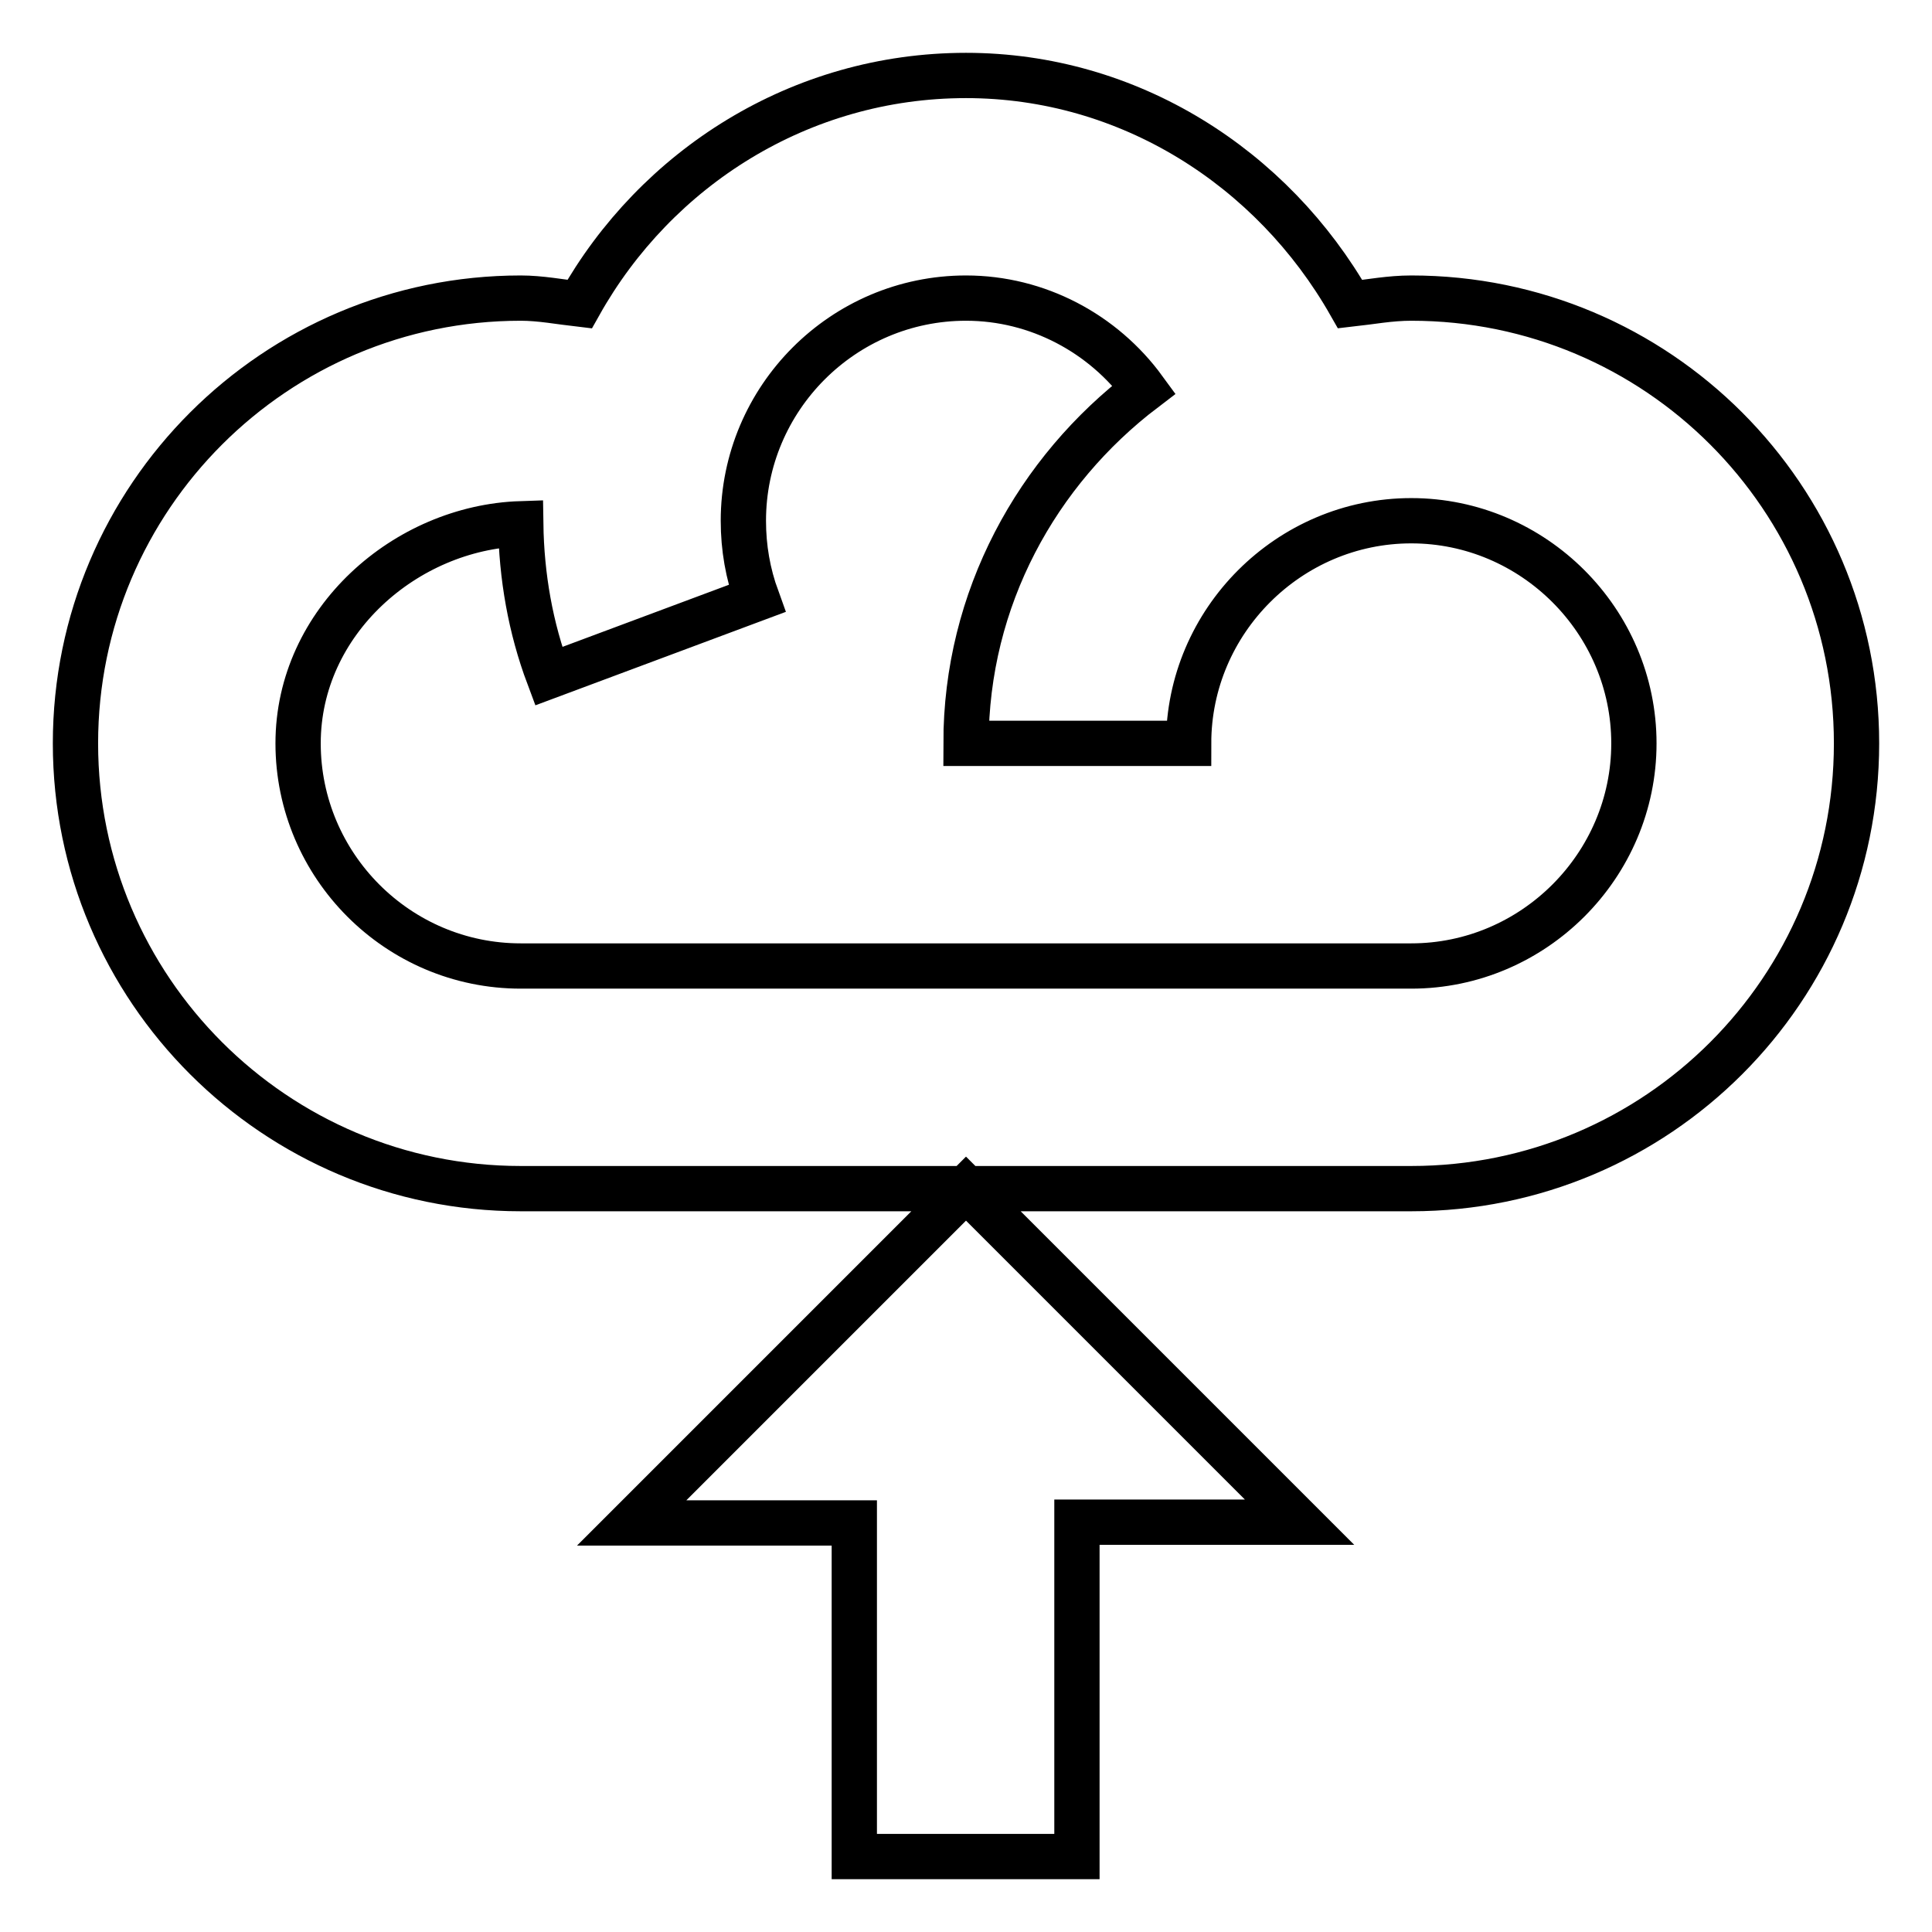 <?xml version="1.0" encoding="utf-8"?>
<!-- Svg Vector Icons : http://www.onlinewebfonts.com/icon -->
<!DOCTYPE svg PUBLIC "-//W3C//DTD SVG 1.1//EN" "http://www.w3.org/Graphics/SVG/1.1/DTD/svg11.dtd">
<svg version="1.1" xmlns="http://www.w3.org/2000/svg" xmlns:xlink="http://www.w3.org/1999/xlink" x="0px" y="0px" viewBox="0 0 256 256" enable-background="new 0 0 256 256" xml:space="preserve">
<g> <path stroke-width="6" fill-opacity="0" stroke="#000000"  d="M187,39.5c-2.8,0-5.4,0.5-8.1,0.8C168.6,22.2,149.6,10,128,10c-22,0-41.1,12.3-51.2,30.3 c-2.6-0.3-5.2-0.8-7.8-0.8c-32.5,0-59,26.4-59,59c0,32.6,26.5,59,59,59h118c32.6,0,59-26.4,59-59C246,65.9,219.6,39.5,187,39.5z  M187,128H69c-16.3,0-29.5-13.3-29.5-29.5c0-16.2,14.3-28.6,29.5-29.1c0.1,7,1.3,13.8,3.7,20.2l27.6-10.3 c-1.2-3.3-1.8-6.7-1.8-10.3c0-16.2,13.2-29.5,29.5-29.5c9.5,0,18.2,4.7,23.6,12.1C137.4,62.4,128,79.3,128,98.5h29.5 c0-16.2,13.3-29.5,29.5-29.5s29.5,13.3,29.5,29.5S203.2,128,187,128z M128,157.5l-44.3,44.3h29.5V246h29.5v-44.3h29.5L128,157.5z" /></g>
</svg>